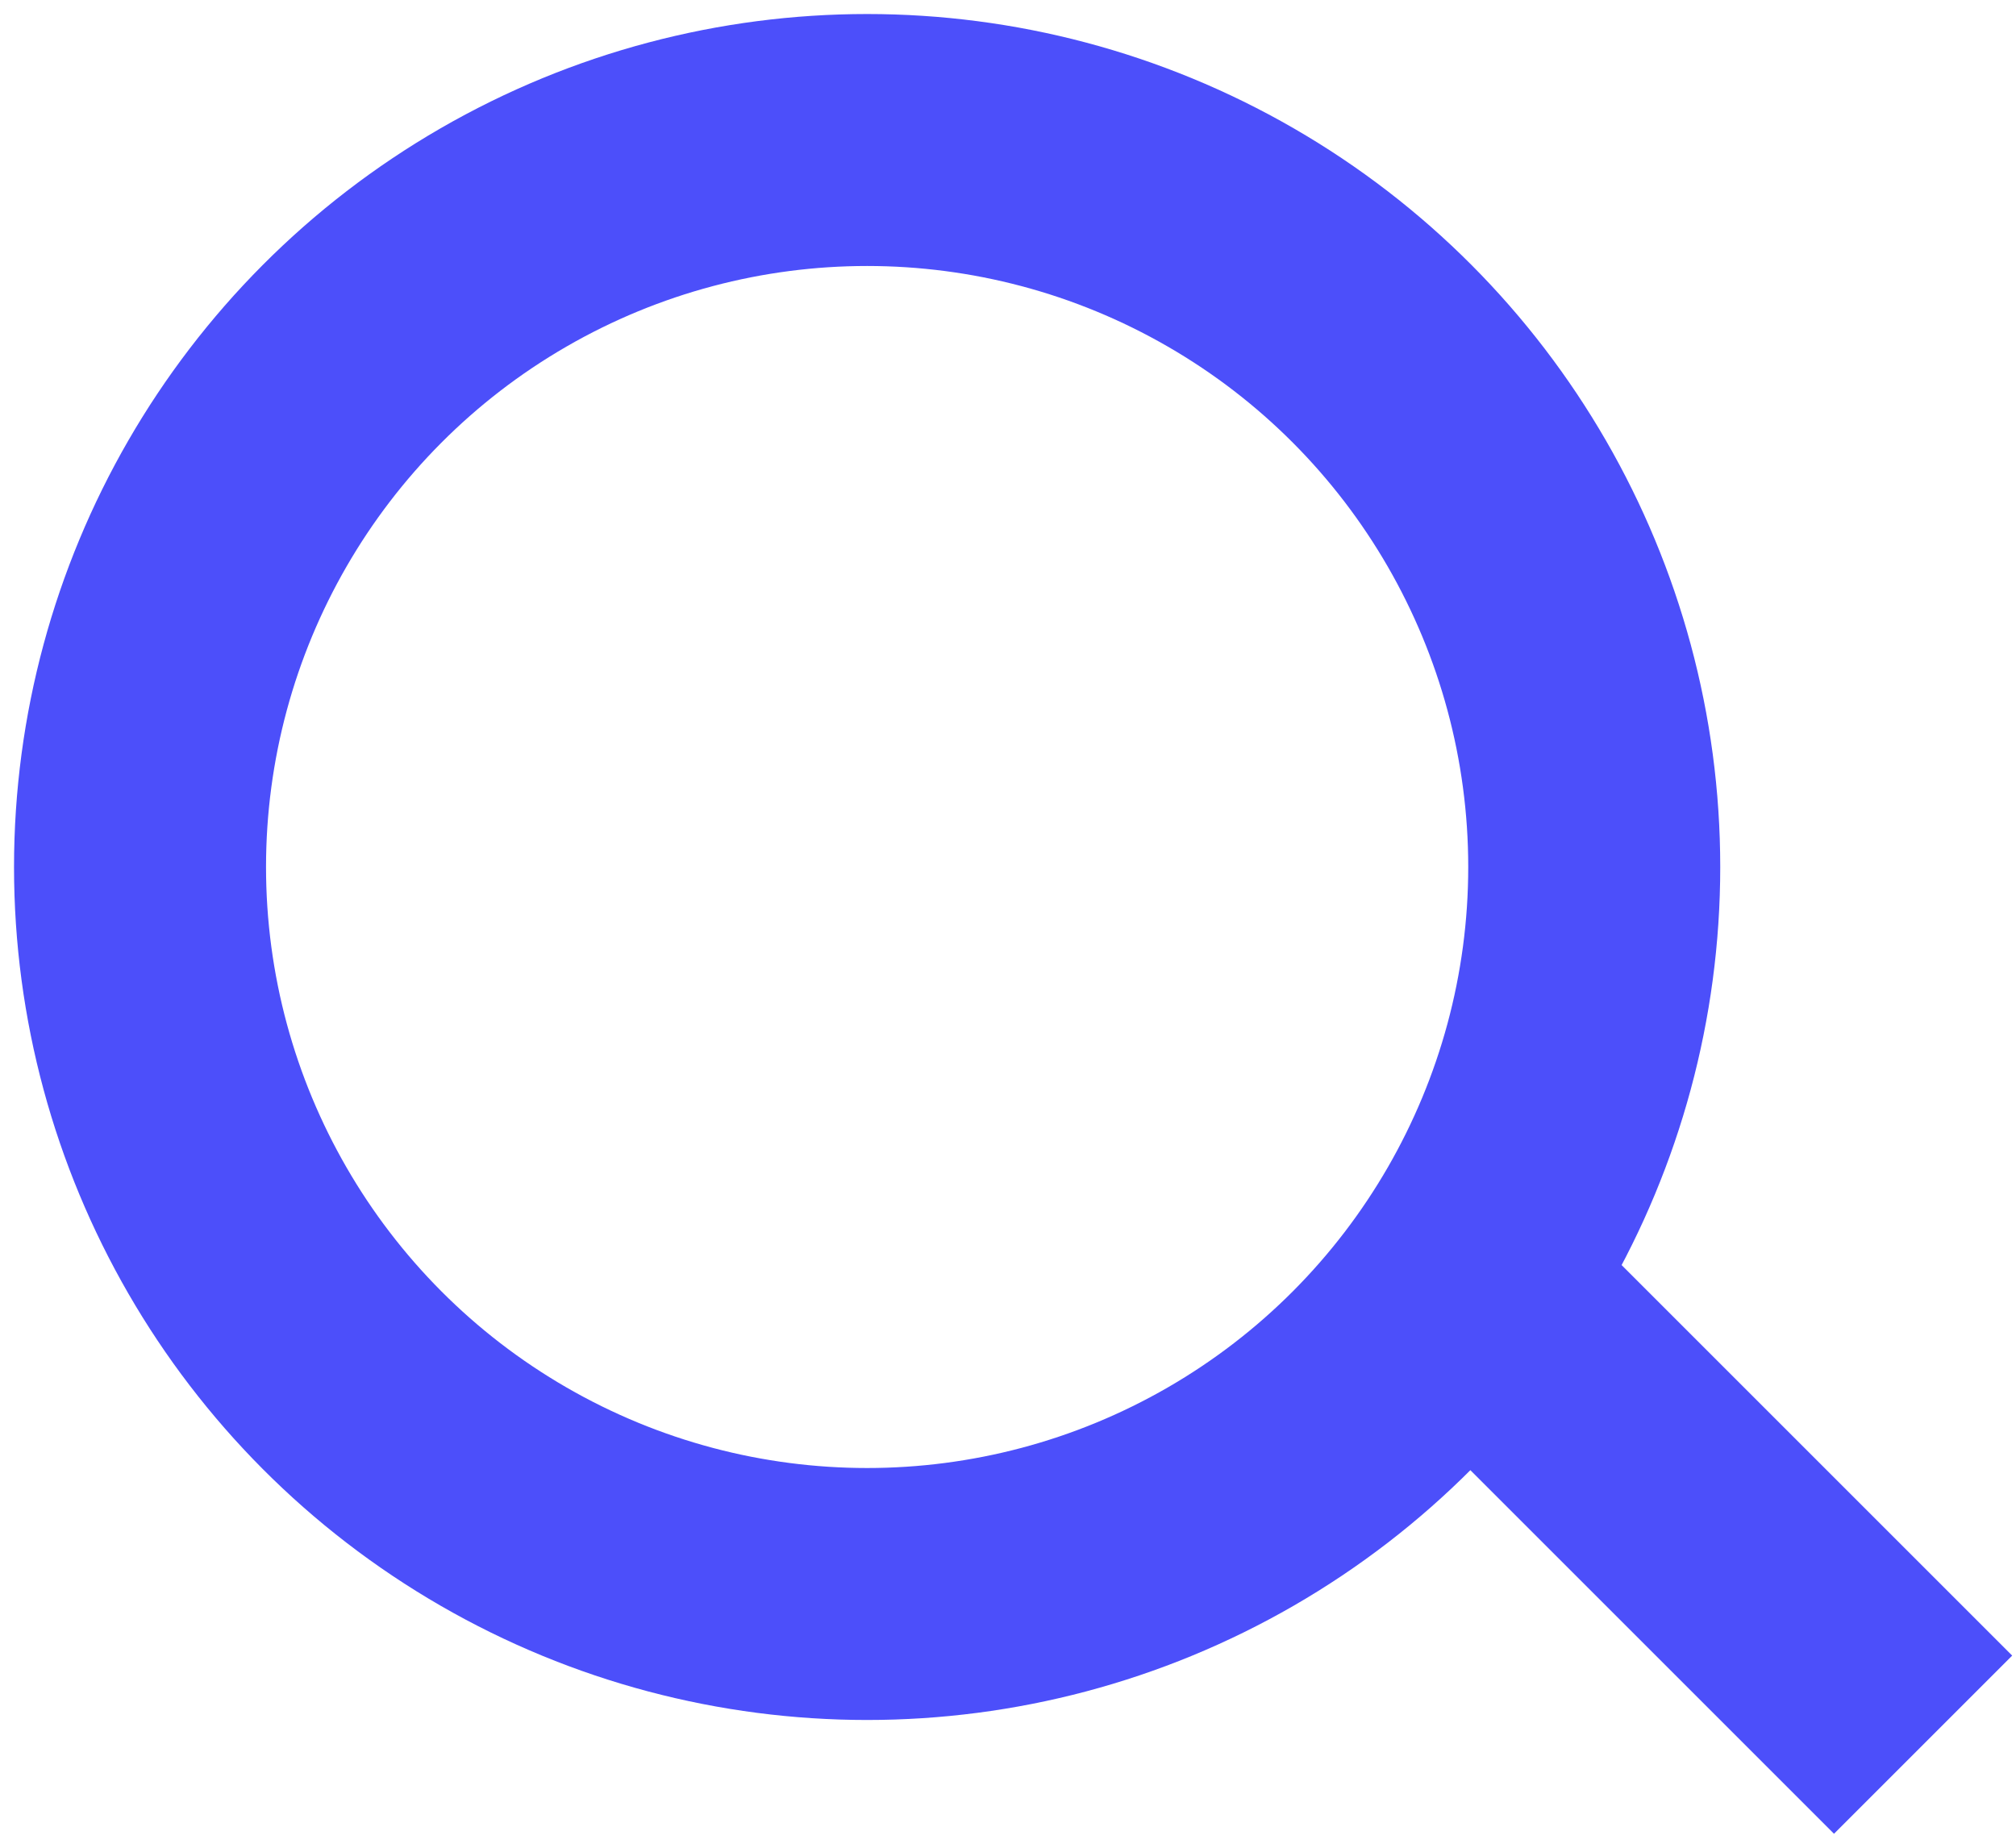 <svg width="24" height="22" viewBox="0 0 24 22" fill="none" xmlns="http://www.w3.org/2000/svg">
<circle cx="10.323" cy="10.323" r="8.656" stroke="#4C4FFA" stroke-width="3"/>
<line x1="18.154" y1="16.033" x2="22.894" y2="20.773" stroke="#4C4FFA" stroke-width="3"/>
</svg>
